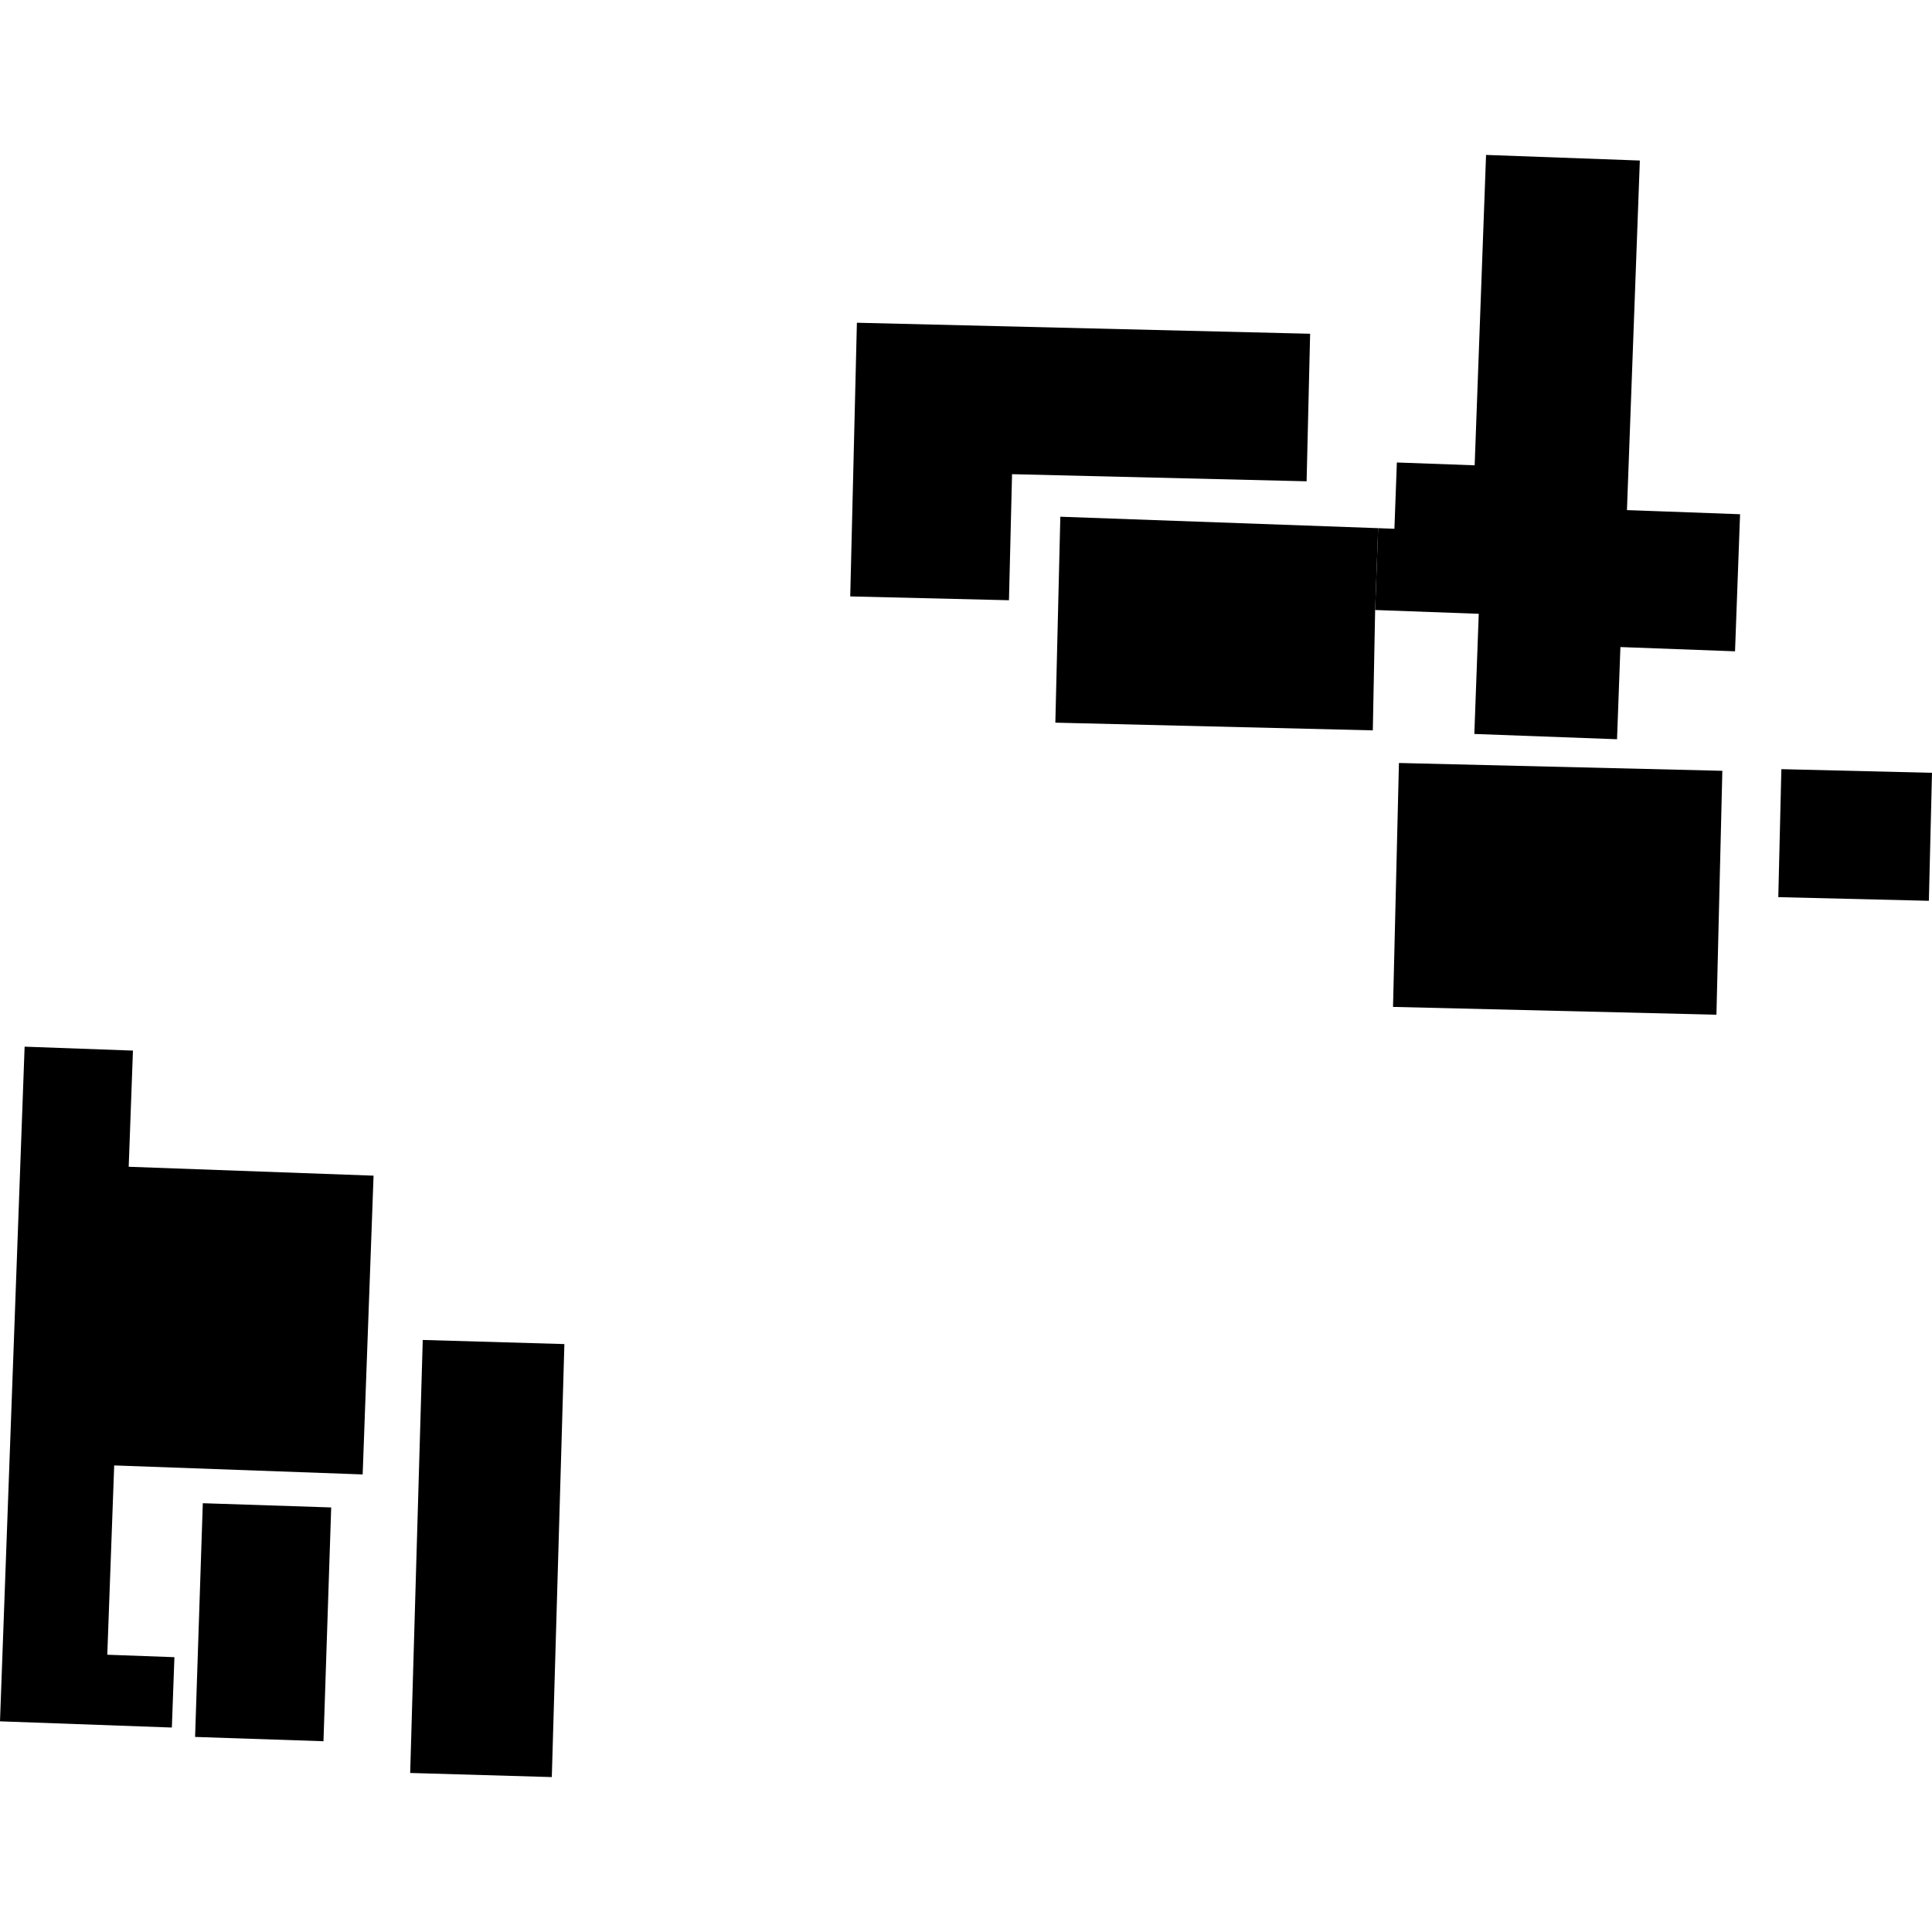 <?xml version="1.0" encoding="utf-8" standalone="no"?>
<!DOCTYPE svg PUBLIC "-//W3C//DTD SVG 1.1//EN"
  "http://www.w3.org/Graphics/SVG/1.1/DTD/svg11.dtd">
<!-- Created with matplotlib (https://matplotlib.org/) -->
<svg height="288pt" version="1.1" viewBox="0 0 288 288" width="288pt" xmlns="http://www.w3.org/2000/svg" xmlns:xlink="http://www.w3.org/1999/xlink">
 <defs>
  <style type="text/css">
*{stroke-linecap:butt;stroke-linejoin:round;}
  </style>
 </defs>
 <g id="figure_1">
  <g id="patch_1">
   <path d="M 0 288 
L 288 288 
L 288 0 
L 0 0 
z
" style="fill:none;opacity:0;"/>
  </g>
  <g id="axes_1">
   <g id="PatchCollection_1">
    <path clip-path="url(#p0f9820df4a)" d="M 19.185 173.928 
L 19.818 156.611 
L 3.669 156.025 
L 0 256.596 
L 25.618 257.521 
L 26 247.034 
L 15.993 246.668 
L 17.022 218.449 
L 54.062 219.791 
L 55.686 175.254 
L 19.185 173.928 
"/>
    <path clip-path="url(#p0f9820df4a)" d="M 242.527 76.039 
L 244.448 23.93 
L 221.524 23.094 
L 219.825 69.364 
L 208.228 68.942 
L 207.863 78.824 
L 205.44 78.732 
L 204.99 90.933 
L 220.435 91.498 
L 219.776 109.41 
L 241.049 110.198 
L 241.552 96.455 
L 258.638 97.09 
L 259.388 76.656 
L 248.321 76.25 
L 242.527 76.039 
"/>
    <path clip-path="url(#p0f9820df4a)" d="M 63.019 199.745 
L 84.132 200.358 
L 82.257 264.906 
L 61.144 264.293 
L 63.019 199.745 
"/>
    <path clip-path="url(#p0f9820df4a)" d="M 30.232 224.082 
L 49.371 224.712 
L 48.22 259.562 
L 29.081 258.921 
L 30.232 224.082 
"/>
    <path clip-path="url(#p0f9820df4a)" d="M 265.546 114.657 
L 288 115.202 
L 287.533 134.281 
L 265.088 133.736 
L 265.546 114.657 
"/>
    <path clip-path="url(#p0f9820df4a)" d="M 208.537 113.737 
L 256.747 114.902 
L 255.866 151.261 
L 207.655 150.097 
L 208.537 113.737 
"/>
    <path clip-path="url(#p0f9820df4a)" d="M 158.062 77.027 
L 205.44 78.732 
L 204.99 90.933 
L 204.643 108.875 
L 157.319 107.725 
L 158.062 77.027 
"/>
    <path clip-path="url(#p0f9820df4a)" d="M 150.405 89.476 
L 150.864 70.685 
L 194.773 71.746 
L 195.298 49.752 
L 127.736 48.11 
L 126.743 88.906 
L 150.405 89.476 
"/>
   </g>
  </g>
 </g>
 <defs>
  <clipPath id="p0f9820df4a">
   <rect height="241.812" width="288" x="0" y="23.094"/>
  </clipPath>
 </defs>
</svg>
